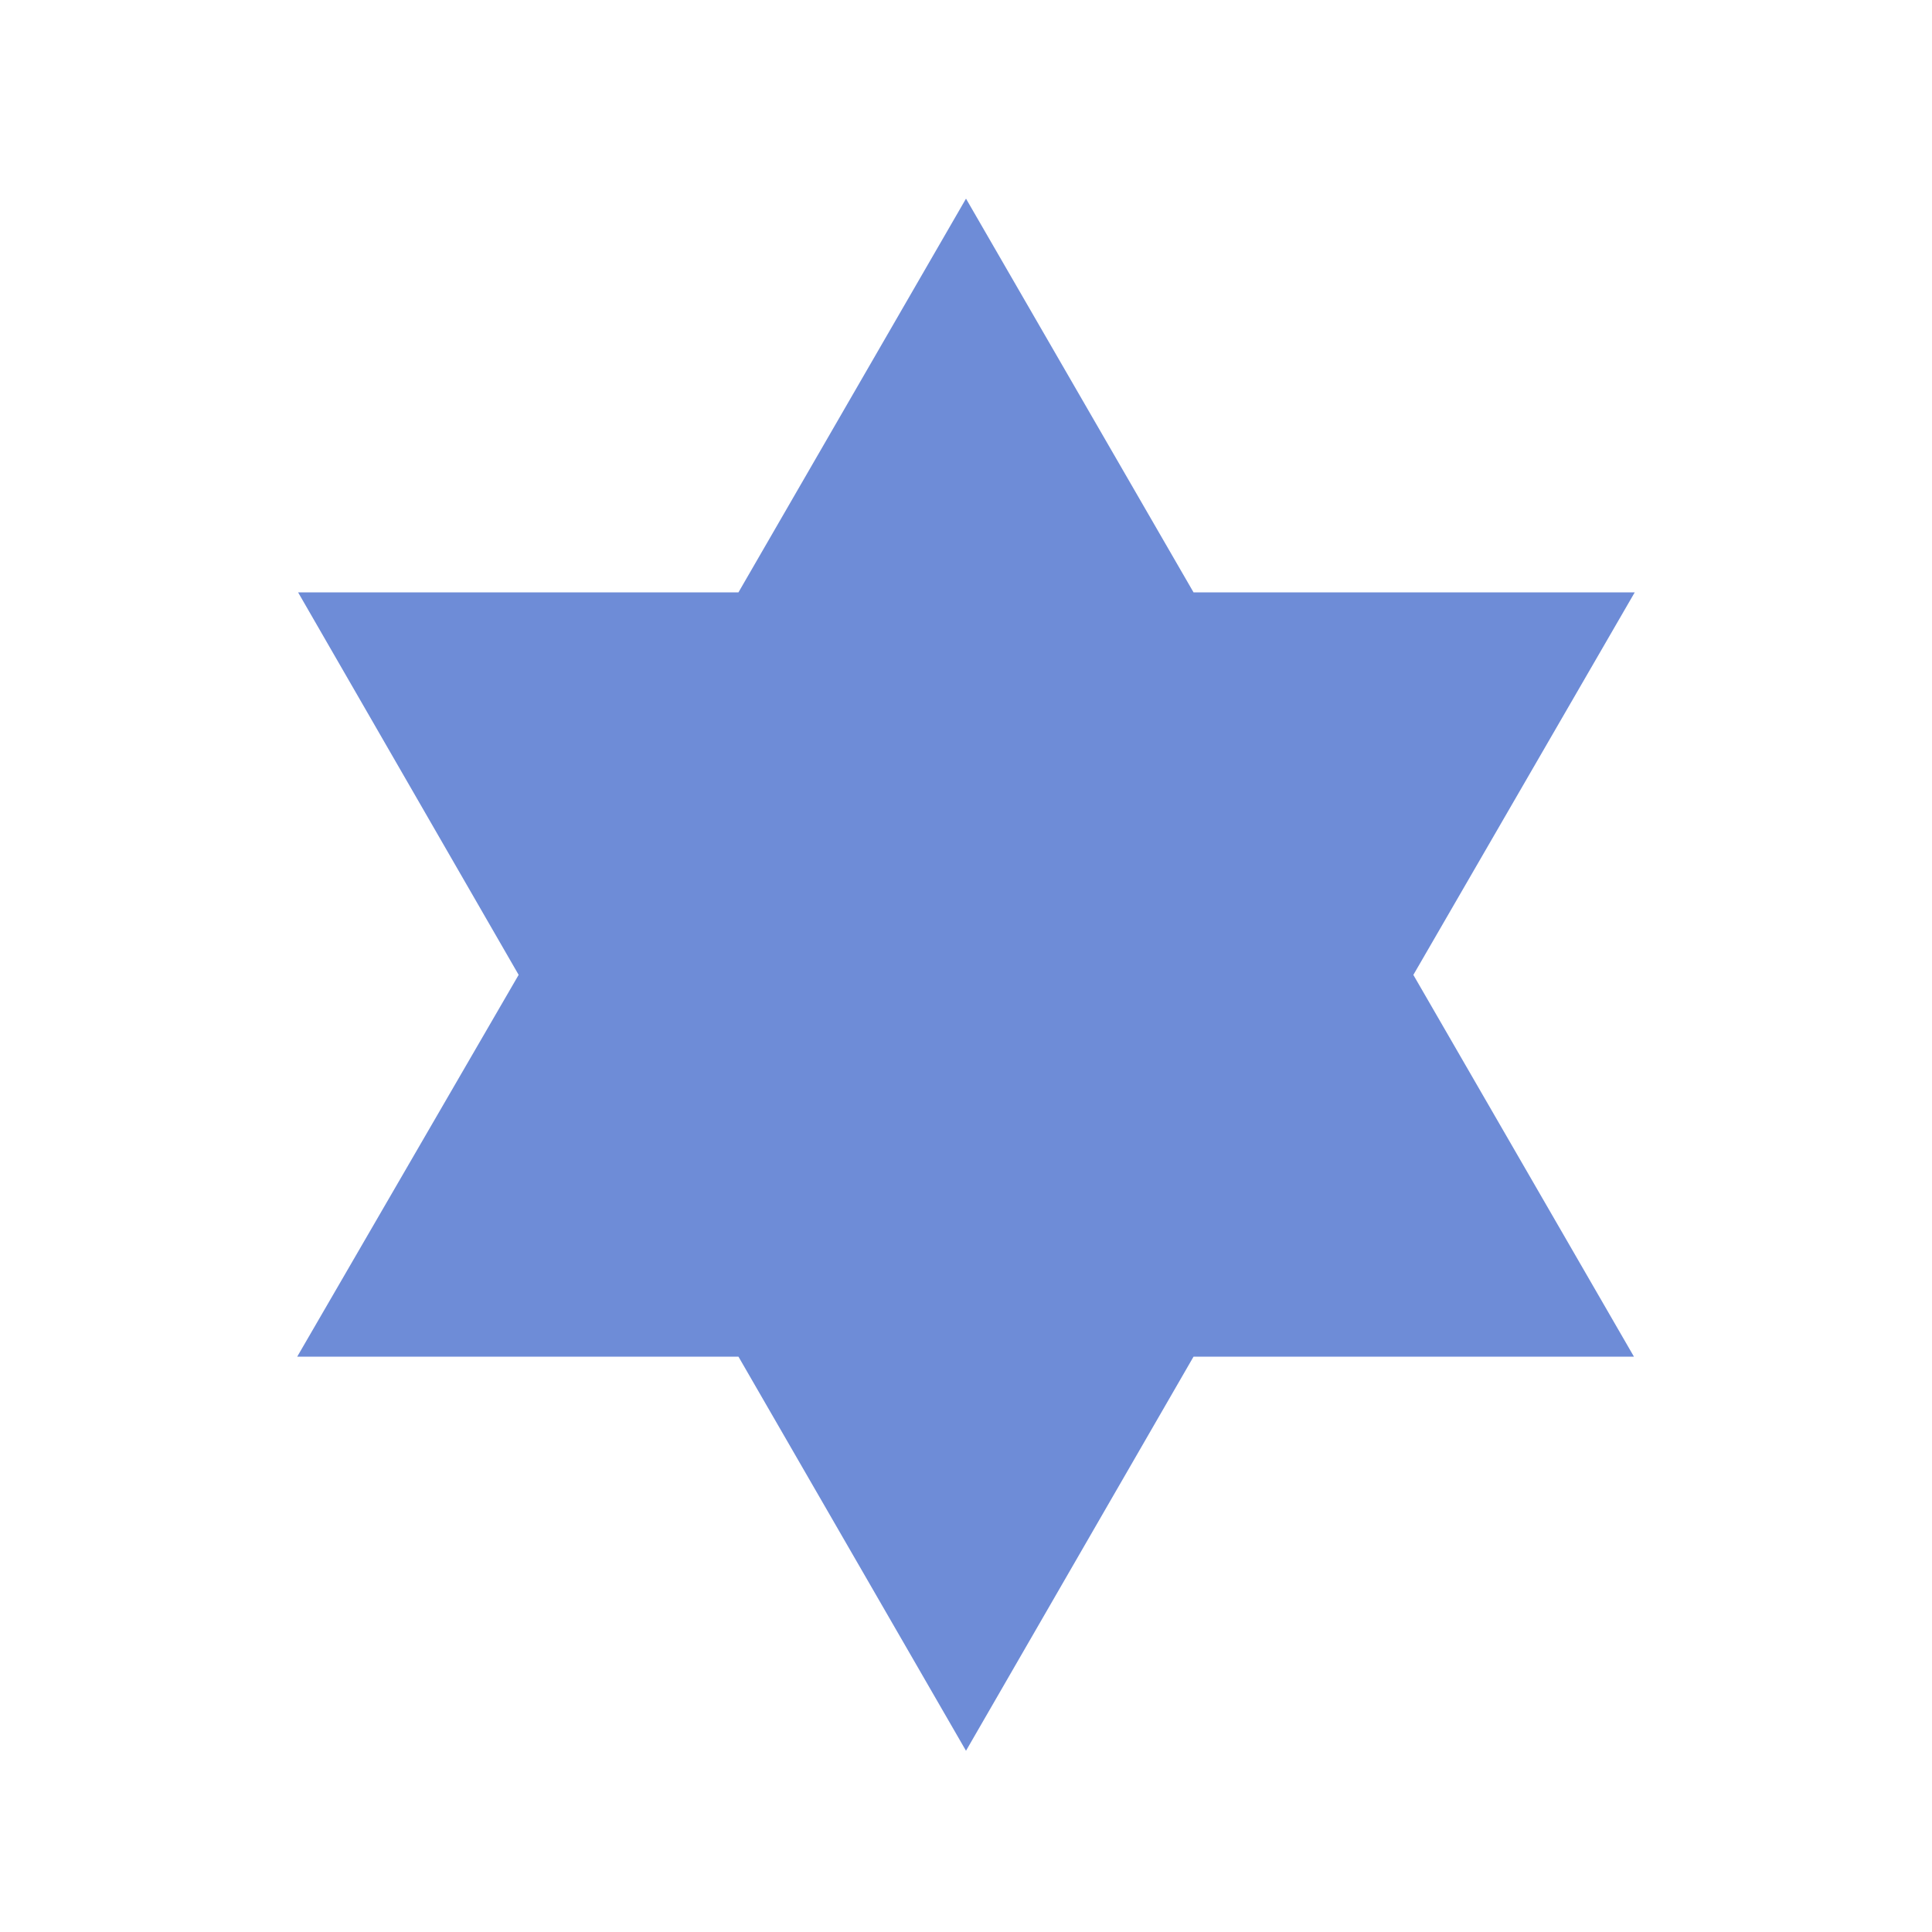 <svg id="图层_1" data-name="图层 1" xmlns="http://www.w3.org/2000/svg" viewBox="0 0 50 50"><title>形状</title><path id="shape25" d="M25,6.14l5.6,9.69H41.44L36,25.23l5.42,9.38H30.6L25,44.31l-5.6-9.7H8.56L14,25.23l-5.42-9.4H19.4Z" fill="#6e8cd7" stroke="#6e8cd7"/></svg>